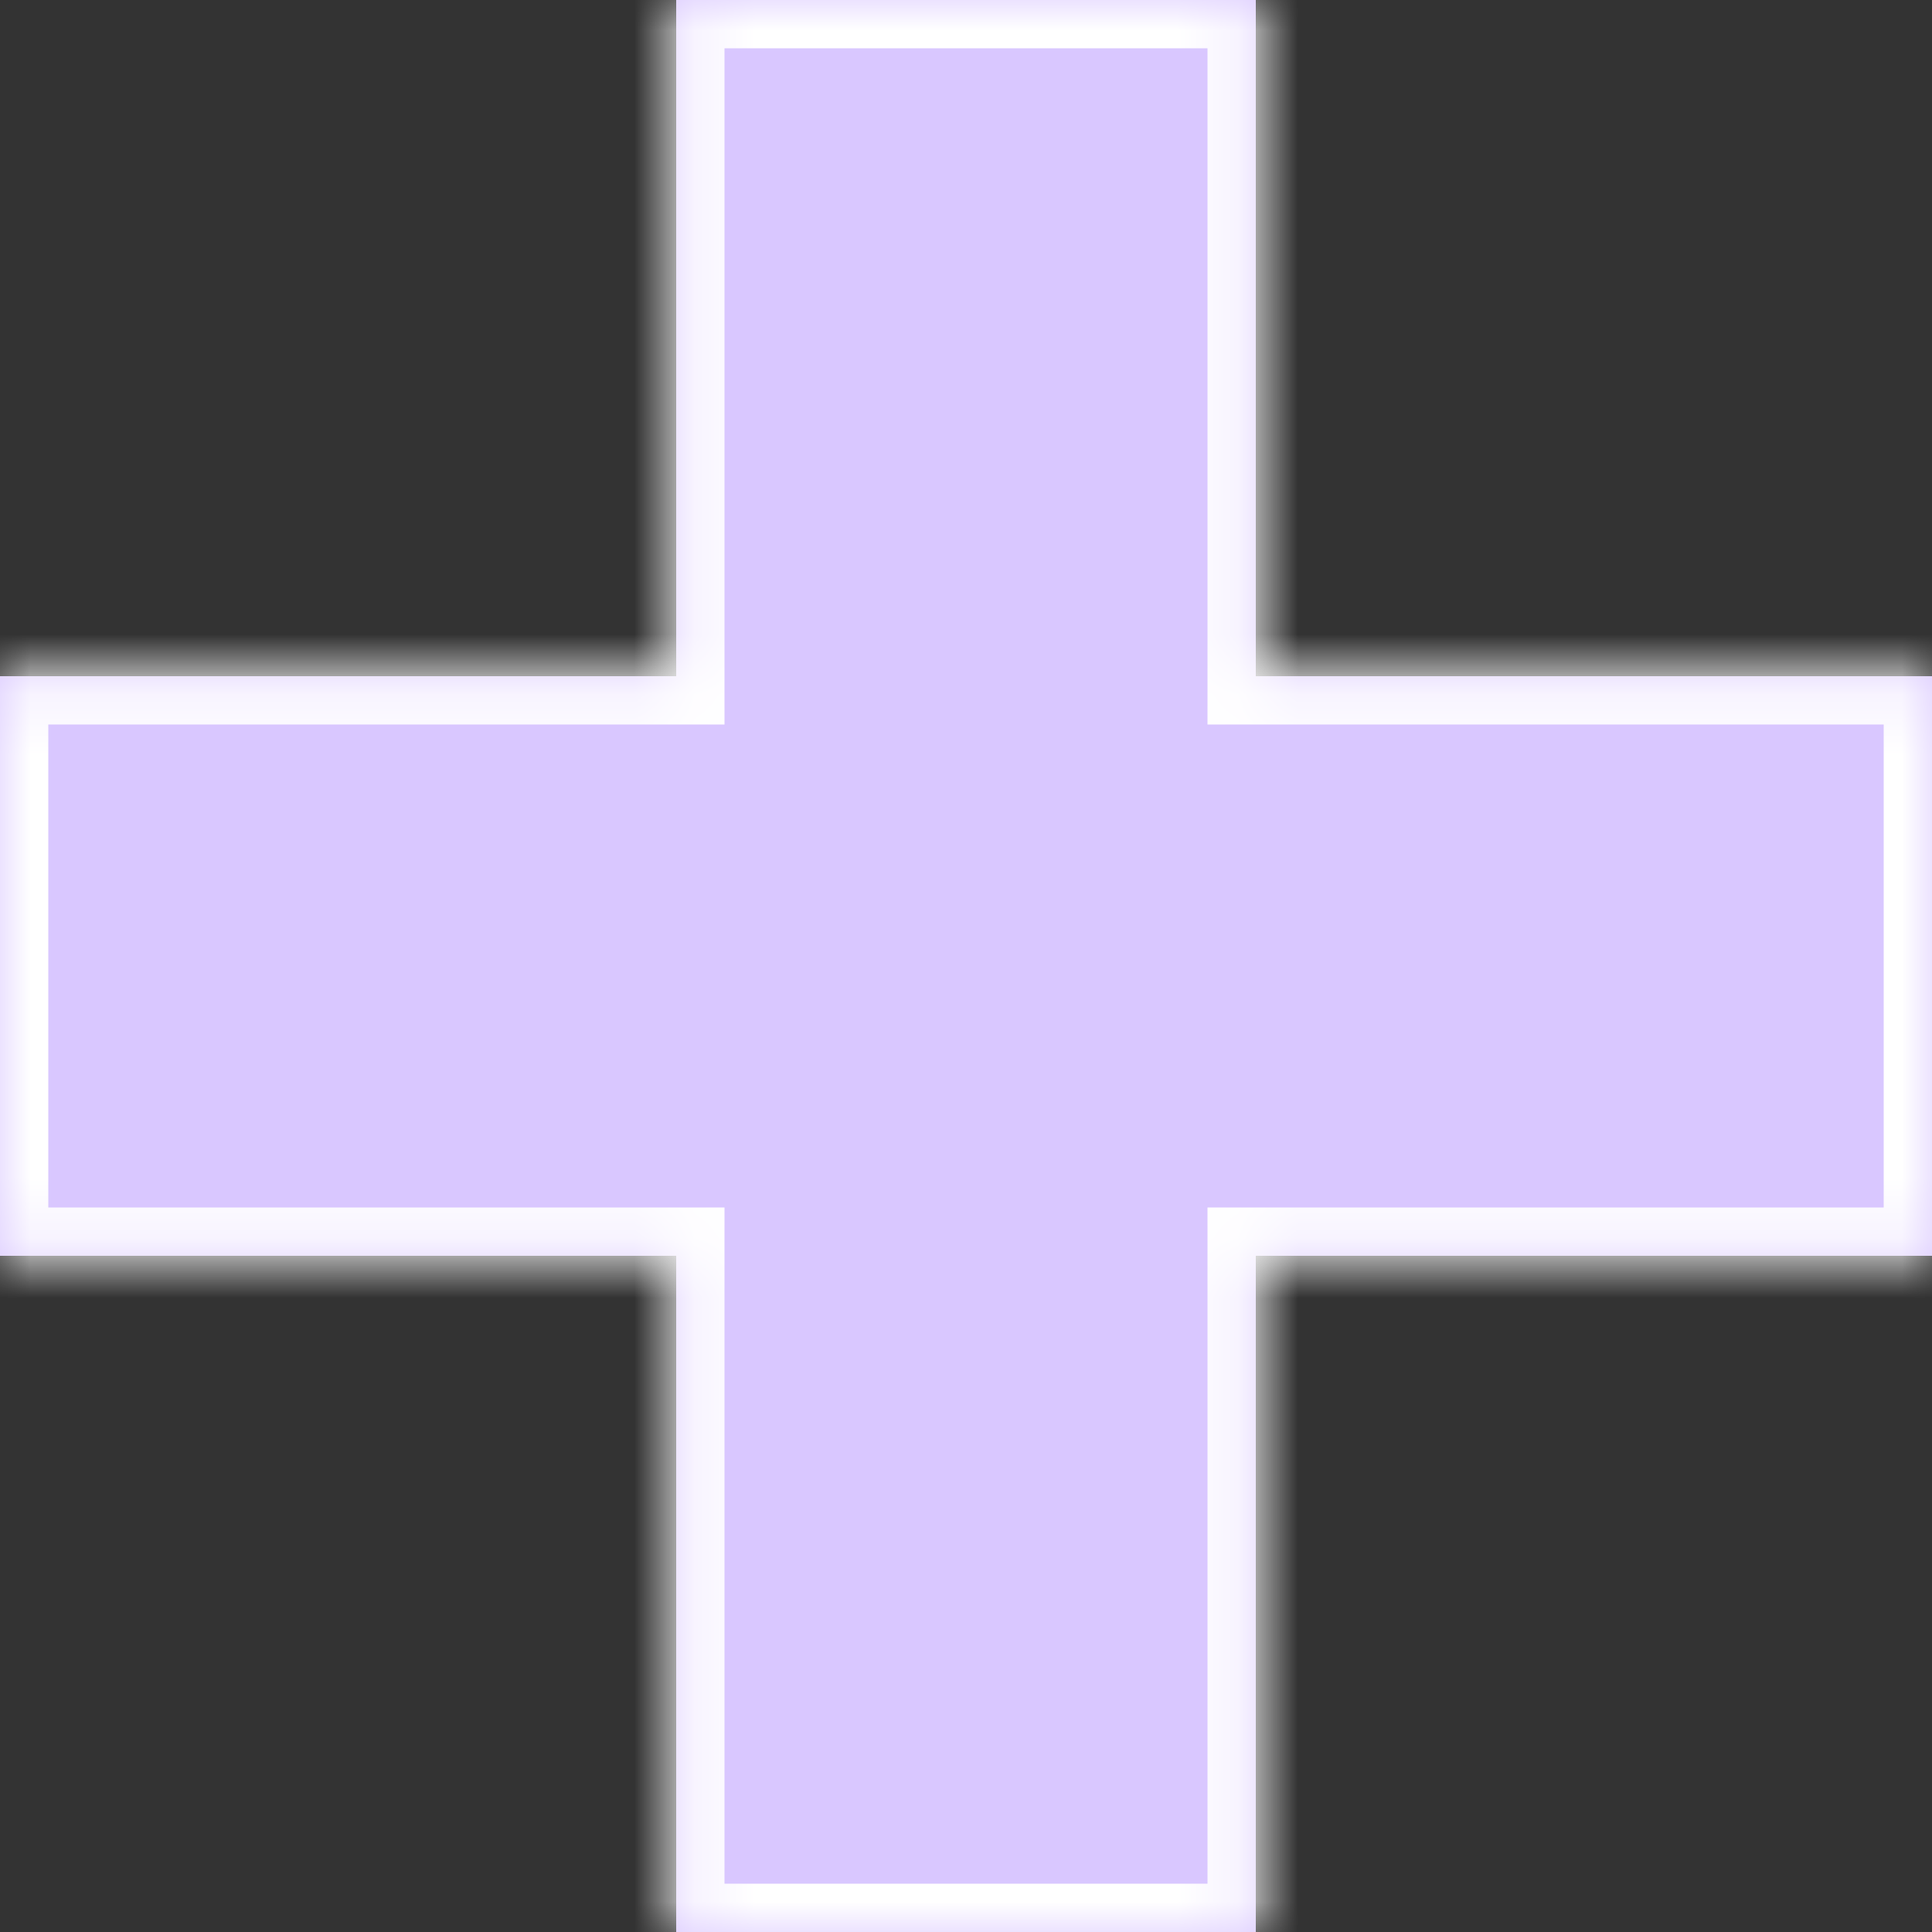 <svg width="32" height="32" viewBox="0 0 32 32" fill="none" xmlns="http://www.w3.org/2000/svg">
<rect x="0" y="0" width="32" height="32" fill="#333333" stroke="none"/>
<mask id="path-1-inside-1_146_1529" fill="white">
<path fill-rule="evenodd" clip-rule="evenodd" d="M11.2 20.8V32H20.8V20.8H32V11.2H20.8V0L11.2 4.19629e-07V11.2H0V20.8H11.2Z"/>
</mask>
<path fill-rule="evenodd" clip-rule="evenodd" d="M11.2 20.8V32H20.8V20.8H32V11.2H20.8V0L11.2 4.19629e-07V11.2H0V20.8H11.2Z" fill="#D9C7FF"/>
<path d="M11.2 32H10.4V32.8H11.2V32ZM11.2 20.8H12V20H11.2V20.8ZM20.8 32V32.8H21.6V32H20.8ZM20.8 20.8V20H20V20.8H20.8ZM32 20.8V21.6H32.8V20.8H32ZM32 11.2H32.8V10.4H32V11.2ZM20.8 11.2H20V12H20.8V11.2ZM20.8 0H21.6V-0.8L20.8 -0.8V0ZM11.2 4.19629e-07V-0.8L10.4 -0.8V4.19629e-07H11.2ZM11.2 11.2V12H12V11.2H11.2ZM0 11.2V10.4H-0.8V11.2H0ZM0 20.8H-0.8V21.6H0V20.8ZM12 32V20.8H10.4V32H12ZM20.8 31.2H11.2V32.8H20.8V31.2ZM20 20.8V32H21.6V20.8H20ZM32 20H20.8V21.6H32V20ZM31.2 11.2V20.8H32.8V11.2H31.2ZM20.8 12H32V10.4H20.8V12ZM20 0V11.2H21.6V0H20ZM11.2 0.8L20.8 0.8V-0.8L11.2 -0.8V0.8ZM12 11.2V4.19629e-07H10.4V11.2H12ZM0 12H11.2V10.4H0V12ZM0.8 20.8V11.2H-0.8V20.8H0.8ZM11.2 20H0V21.6H11.2V20Z" fill="white" mask="url(#path-1-inside-1_146_1529)"/>
</svg>

